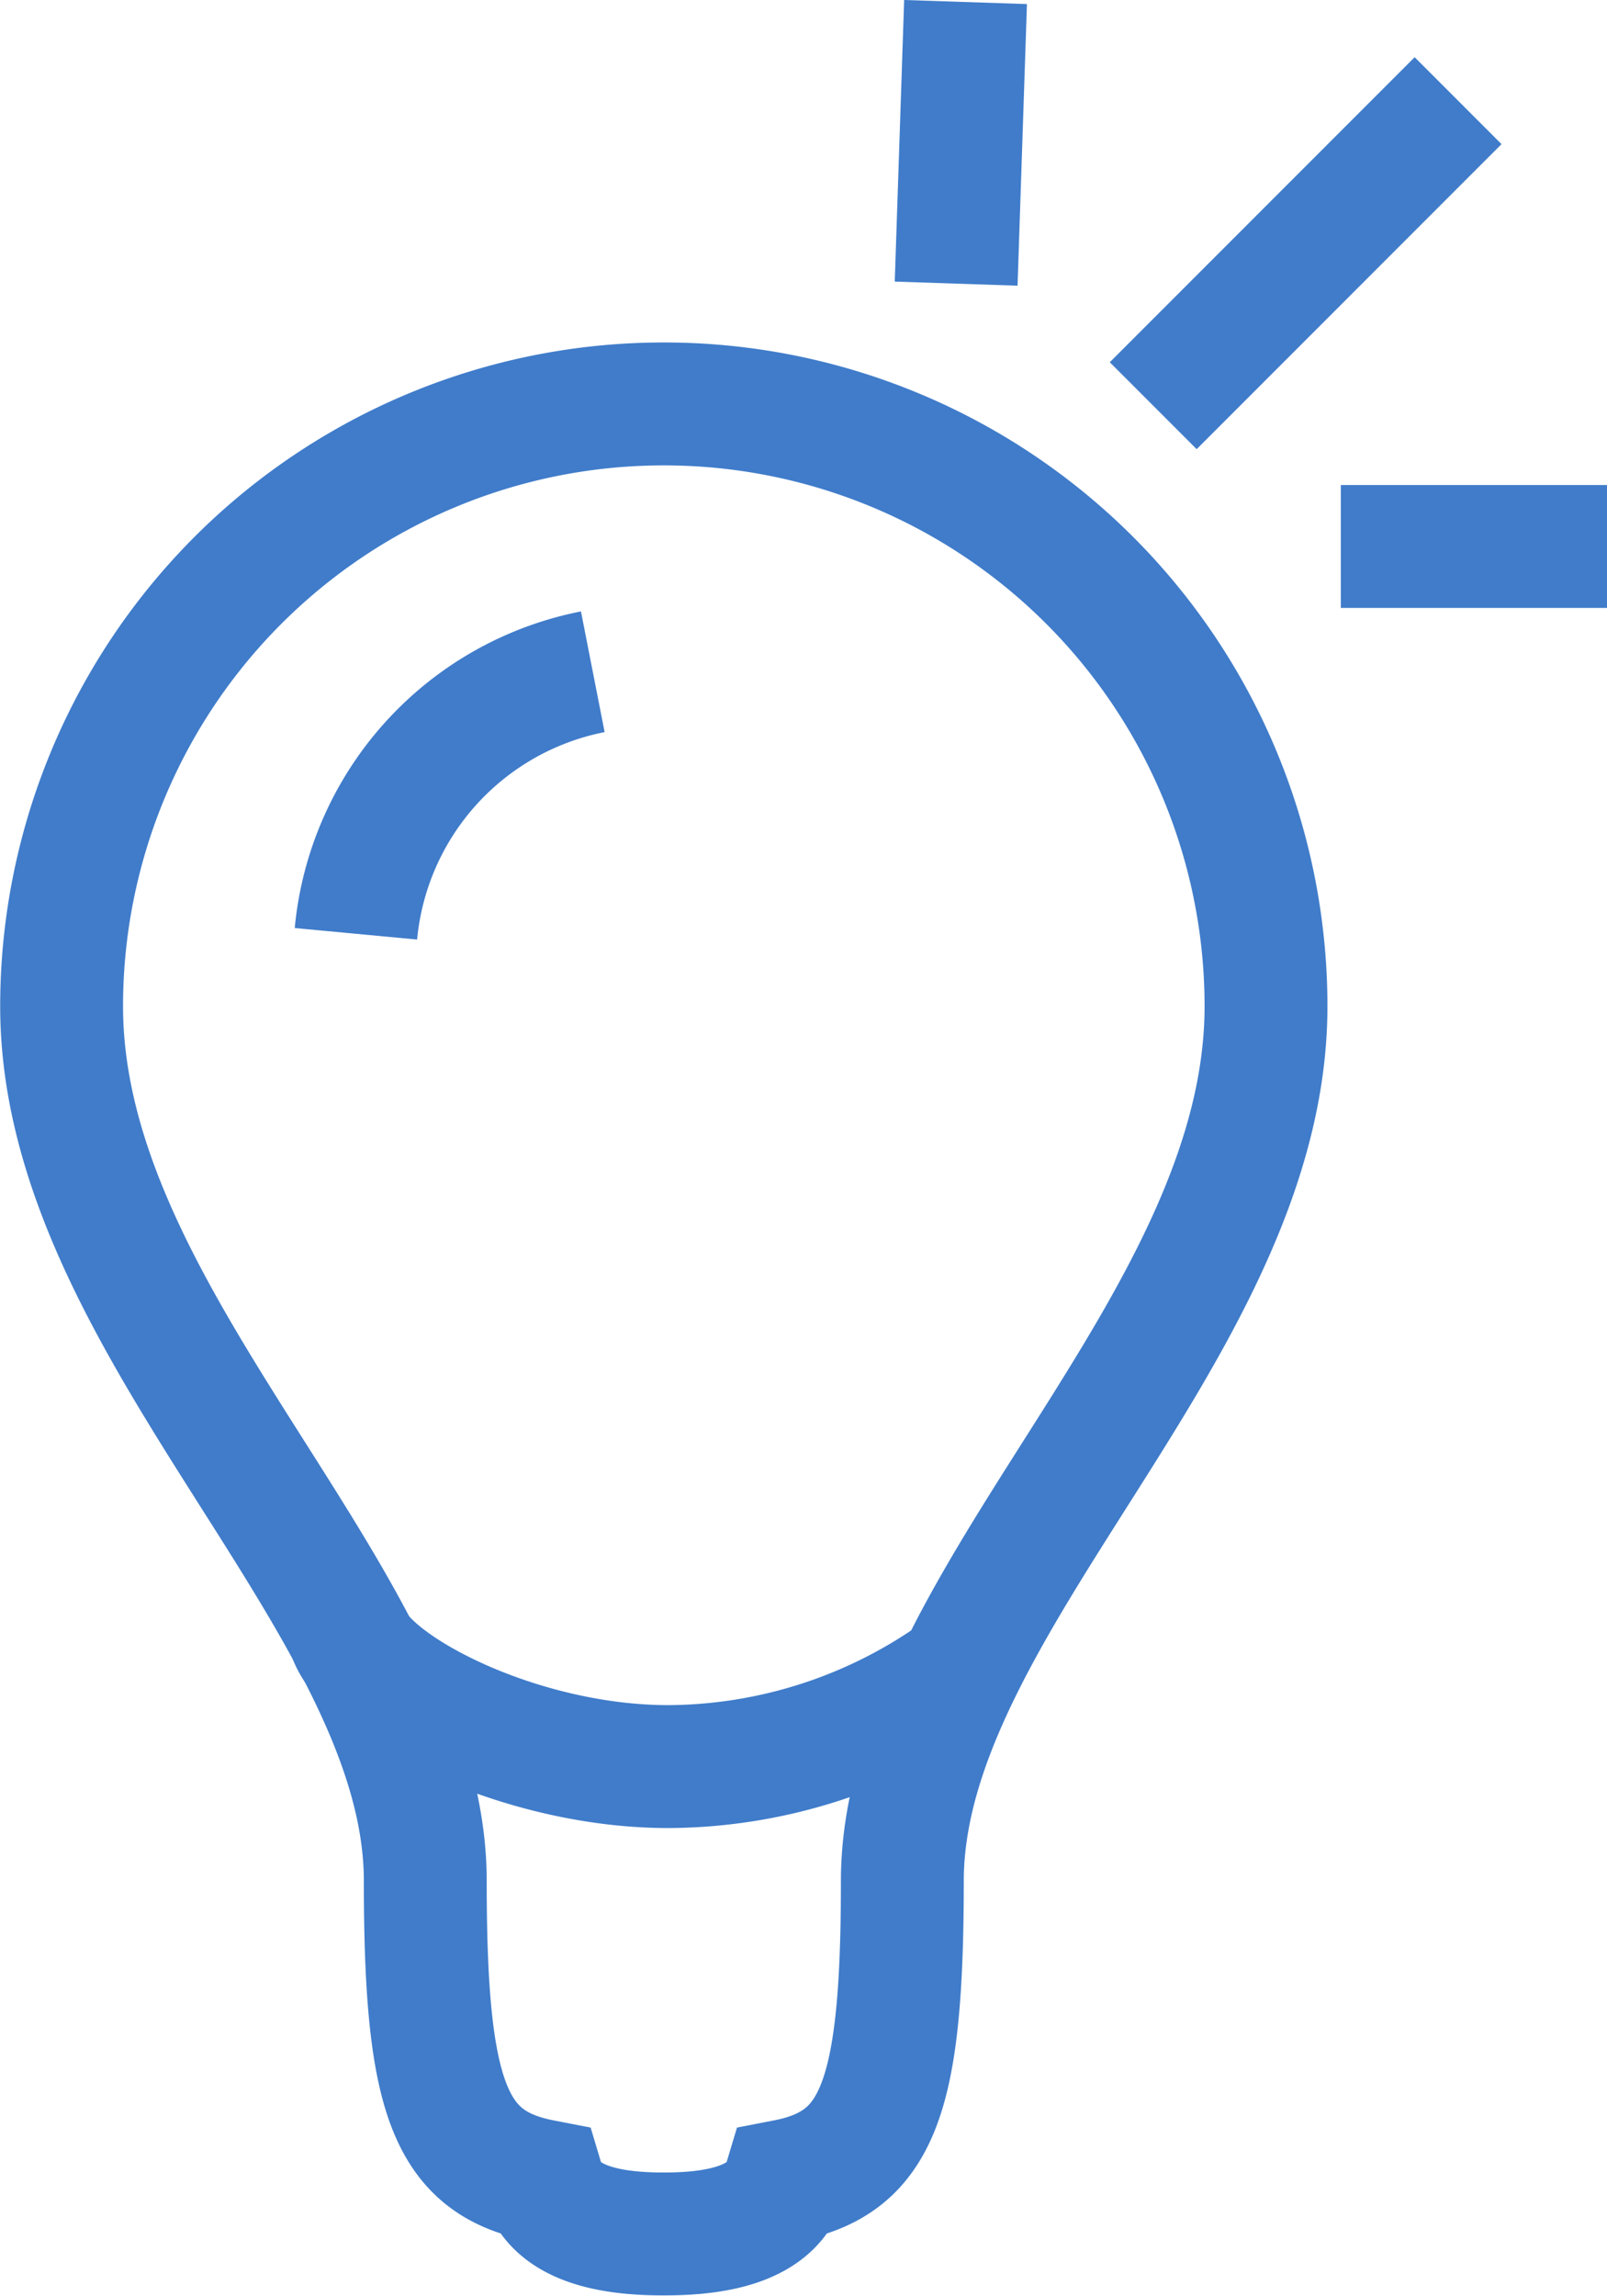 <svg xmlns="http://www.w3.org/2000/svg" width="26.16" height="37.352"><g stroke="#407cca" stroke-width="2"><path d="M10.803 6.572a9.8 9.8 0 00-9.8 9.8c0 5.241 5.92 9.691 5.92 14.233 0 3.539.4 4.586 1.908 4.878.231.77 1.282.864 1.975.864s1.744-.095 1.975-.864c1.508-.292 1.908-1.339 1.908-4.878 0-4.542 5.92-8.992 5.92-14.233a9.8 9.8 0 00-9.806-9.8z" fill="rgba(0,0,0,0)"/><path d="M15.506 27.279a8.178 8.178 0 01-4.624 1.464c-2.689 0-5.367-1.56-5.212-2.35" fill="rgba(0,0,0,0)"/><path d="M9.65 10.93a4.802 4.802 0 00-3.856 4.263" fill="rgba(0,0,0,0)" stroke-width="2.001"/><path fill="none" d="M15.565 4.615l.153-4.582m3.055 6.568l4.963-4.963m-1.909 7.253h4.334"/></g></svg>
